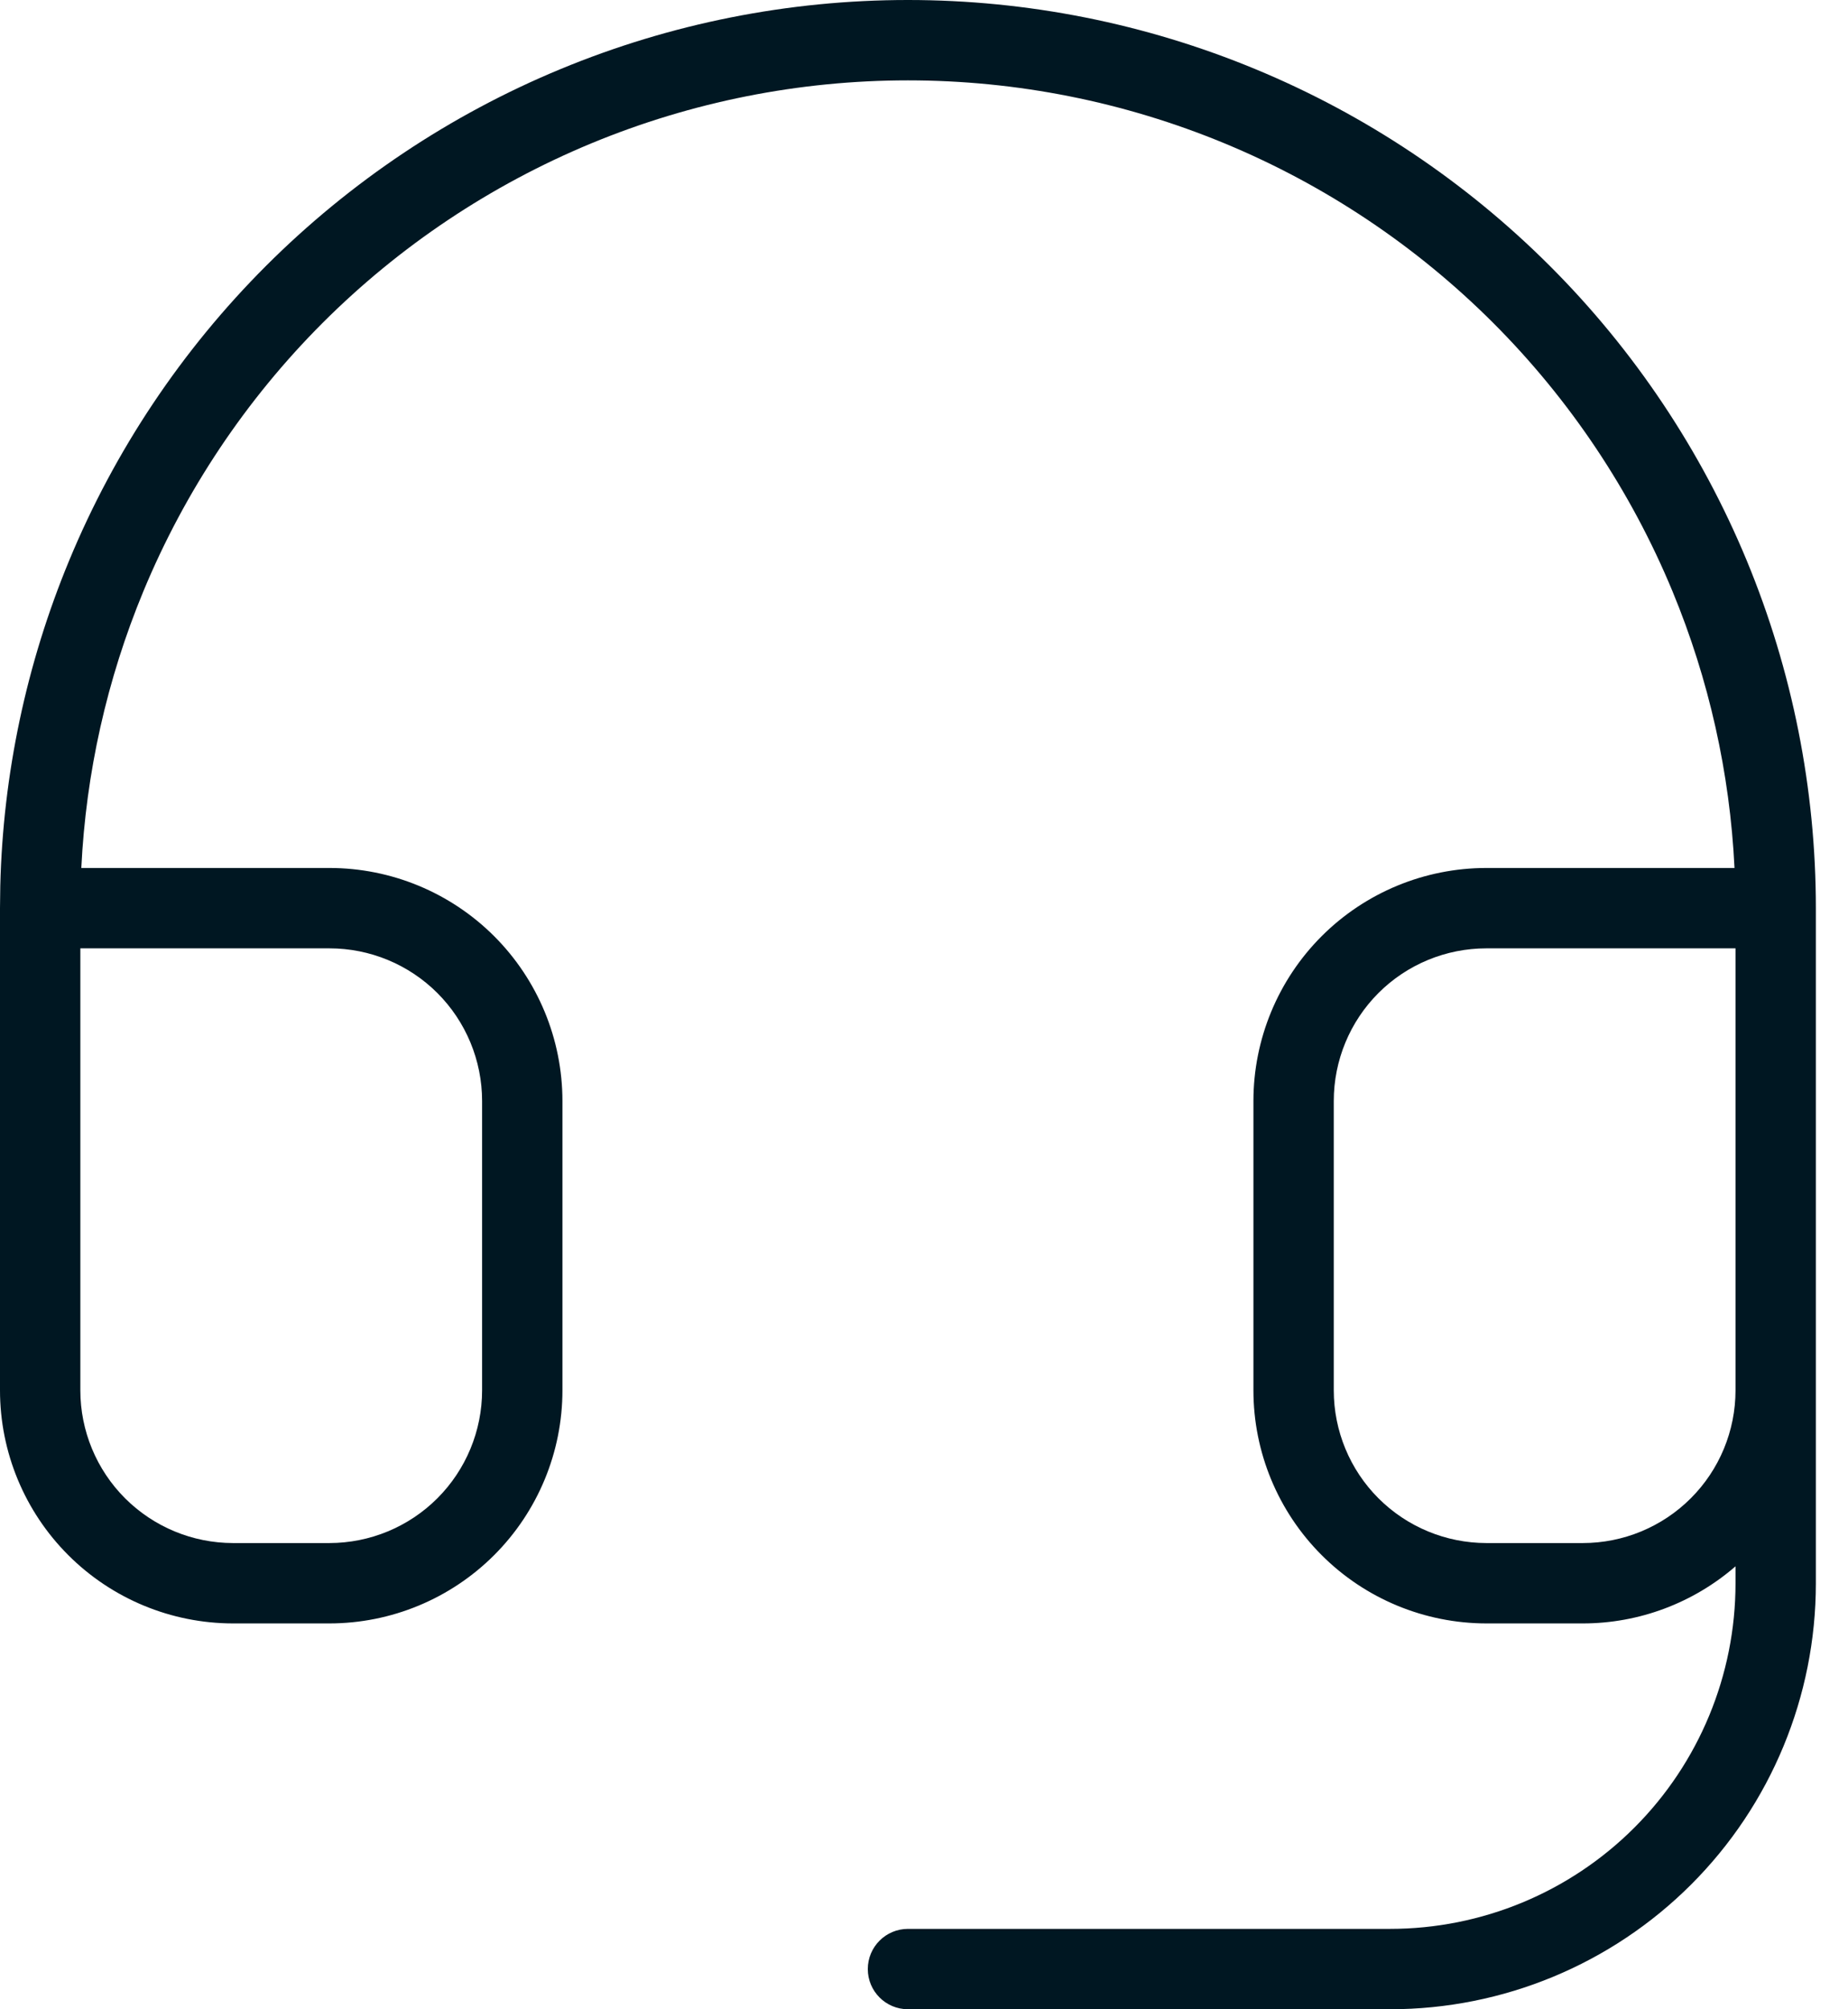 <svg width="46" height="50" viewBox="0 0 46 50" fill="none" xmlns="http://www.w3.org/2000/svg">
<path d="M22.6 0C25.567 0 28.506 0.584 31.248 1.72C33.99 2.855 36.481 4.521 38.58 6.619C40.679 8.717 42.344 11.209 43.48 13.95C44.615 16.692 45.2 19.631 45.2 22.599V39.4C45.2 42.211 44.084 44.908 42.096 46.895C40.108 48.883 37.412 49.999 34.601 49.999H22.601C22.048 49.999 21.601 49.551 21.601 48.999C21.601 48.447 22.049 47.999 22.601 47.999H34.601C36.881 47.999 39.069 47.093 40.682 45.48C42.294 43.868 43.2 41.681 43.2 39.4V38.977C42.149 39.889 40.8 40.398 39.399 40.398H37C35.462 40.397 33.986 39.786 32.898 38.698C31.811 37.611 31.2 36.136 31.2 34.598V27.398C31.2 25.86 31.811 24.384 32.898 23.297C33.986 22.209 35.462 21.599 37 21.599H43.175C43.06 19.235 42.539 16.907 41.632 14.716C40.597 12.217 39.079 9.946 37.166 8.033C35.253 6.121 32.982 4.603 30.483 3.568C27.984 2.533 25.305 2 22.6 2C19.895 2 17.216 2.533 14.717 3.568C12.218 4.604 9.946 6.121 8.033 8.033C6.12 9.946 4.604 12.217 3.568 14.716C2.661 16.907 2.139 19.235 2.024 21.599H8.2C9.738 21.599 11.213 22.21 12.301 23.297C13.388 24.384 14 25.86 14 27.398V34.598C14 36.136 13.388 37.611 12.301 38.698C11.213 39.786 9.738 40.397 8.2 40.398H5.8C4.262 40.397 2.787 39.786 1.699 38.698C0.612 37.611 7.81635e-05 36.136 0 34.598V22.599L0.007 22.042C0.075 19.264 0.656 16.52 1.721 13.95C2.856 11.209 4.521 8.717 6.619 6.619C8.718 4.521 11.209 2.855 13.951 1.72C16.693 0.584 19.632 7.60994e-05 22.6 0ZM2 34.598C2 35.605 2.401 36.572 3.113 37.284C3.826 37.996 4.792 38.397 5.8 38.398H8.2C9.208 38.397 10.174 37.997 10.887 37.284C11.599 36.572 12 35.605 12 34.598V27.398C12 26.39 11.599 25.423 10.887 24.711C10.174 23.999 9.208 23.599 8.2 23.599H2V34.598ZM37 23.599C35.992 23.599 35.025 23.998 34.312 24.711C33.6 25.423 33.2 26.39 33.2 27.398V34.598C33.2 35.605 33.6 36.572 34.312 37.284C35.025 37.997 35.992 38.397 37 38.398H39.399C40.407 38.398 41.374 37.997 42.087 37.284C42.8 36.572 43.2 35.605 43.2 34.598V23.599H37Z" fill="#001722"/>
</svg>
